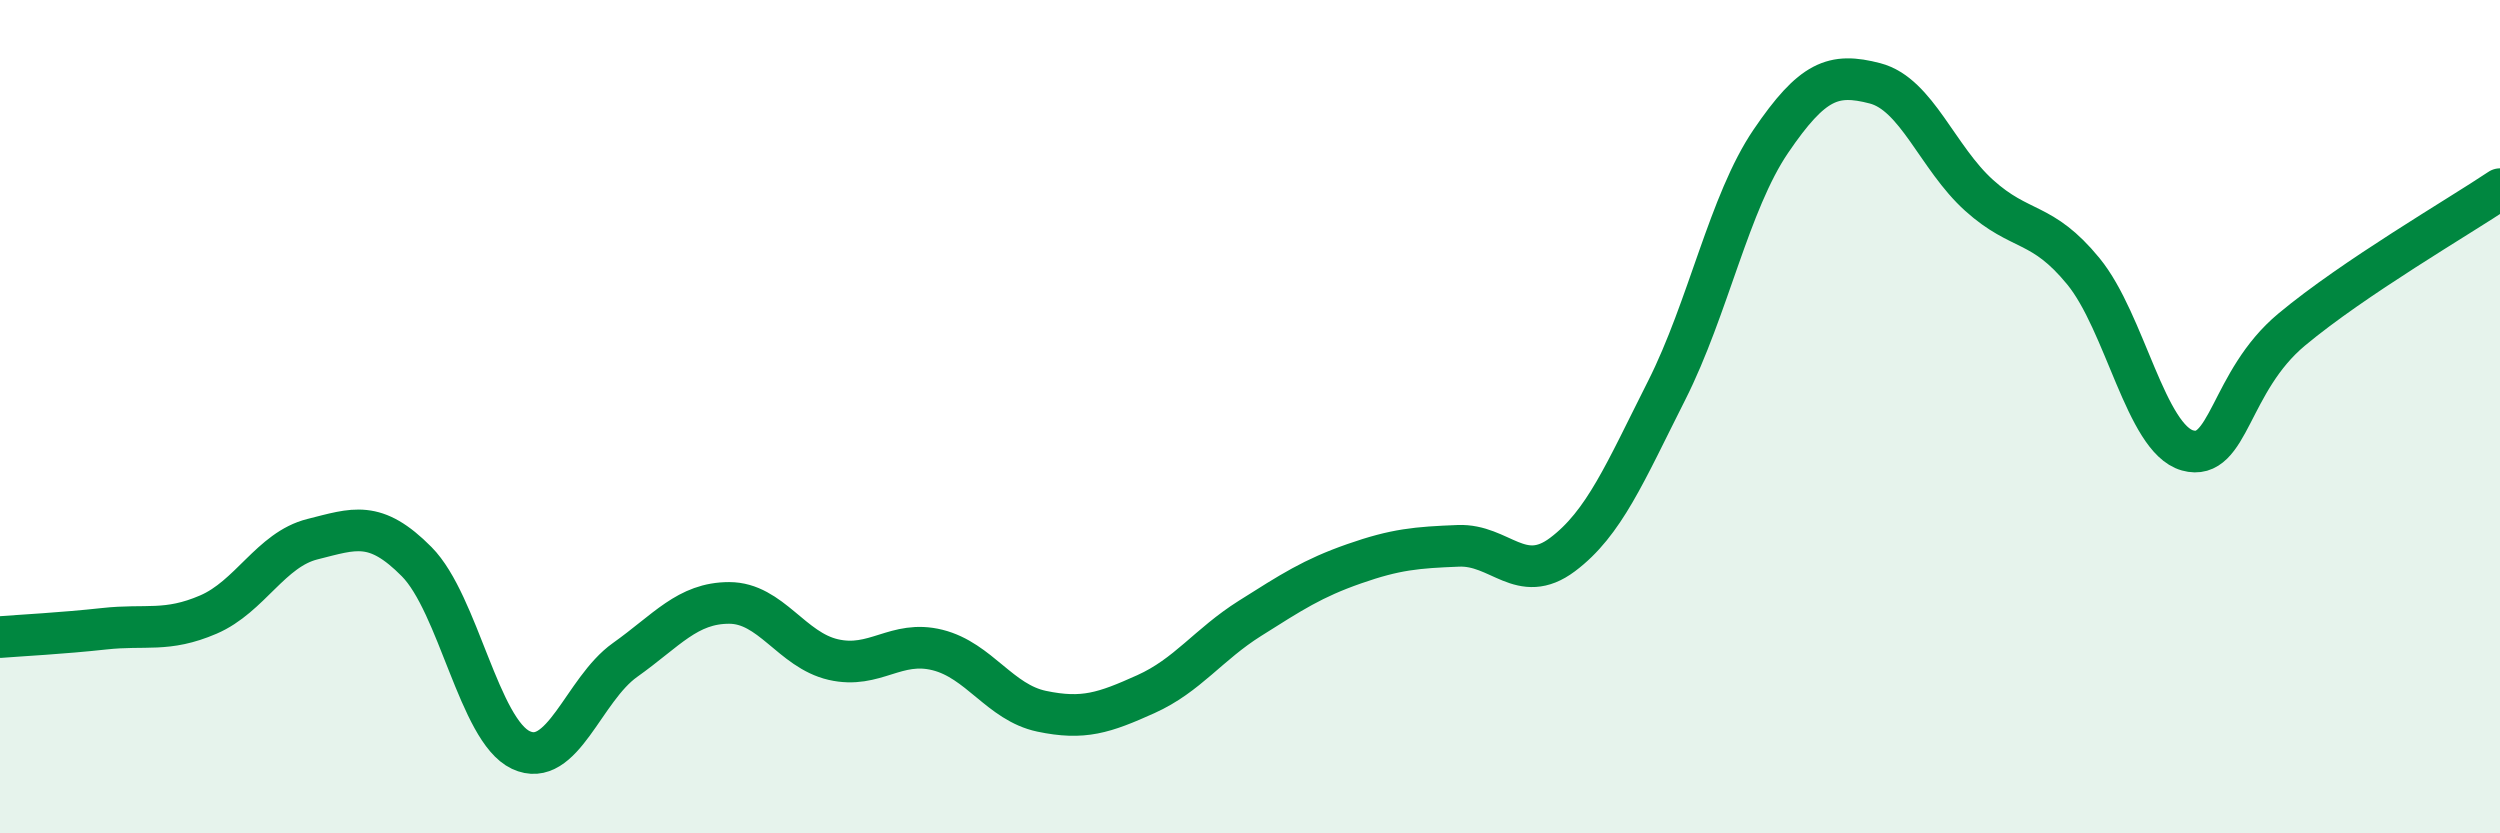 
    <svg width="60" height="20" viewBox="0 0 60 20" xmlns="http://www.w3.org/2000/svg">
      <path
        d="M 0,15.29 C 0.5,15.25 1.5,15.2 2.5,15.09 C 3.5,14.98 4,15.18 5,14.75 C 6,14.32 6.5,13.19 7.5,12.94 C 8.5,12.69 9,12.47 10,13.48 C 11,14.49 11.5,17.53 12.5,18 C 13.5,18.47 14,16.55 15,15.84 C 16,15.13 16.5,14.47 17.5,14.47 C 18.5,14.47 19,15.6 20,15.83 C 21,16.06 21.5,15.35 22.5,15.6 C 23.5,15.85 24,16.86 25,17.07 C 26,17.28 26.5,17.11 27.5,16.66 C 28.5,16.21 29,15.47 30,14.84 C 31,14.21 31.5,13.88 32.5,13.53 C 33.5,13.18 34,13.14 35,13.1 C 36,13.06 36.5,14.06 37.5,13.31 C 38.5,12.56 39,11.35 40,9.37 C 41,7.39 41.5,4.86 42.5,3.39 C 43.5,1.92 44,1.74 45,2 C 46,2.26 46.5,3.79 47.5,4.69 C 48.5,5.59 49,5.29 50,6.51 C 51,7.73 51.5,10.53 52.5,10.81 C 53.5,11.09 53.5,9.16 55,7.91 C 56.5,6.66 59,5.21 60,4.54L60 20L0 20Z"
        fill="#008740"
        opacity="0.1"
        stroke-linecap="round"
        stroke-linejoin="round"
      />
      <path
        d="M 0,15.29 C 0.5,15.25 1.5,15.2 2.5,15.09 C 3.5,14.98 4,15.18 5,14.75 C 6,14.32 6.5,13.19 7.5,12.94 C 8.5,12.69 9,12.47 10,13.48 C 11,14.49 11.5,17.53 12.5,18 C 13.5,18.47 14,16.55 15,15.84 C 16,15.13 16.5,14.47 17.5,14.47 C 18.5,14.47 19,15.6 20,15.83 C 21,16.06 21.5,15.35 22.5,15.6 C 23.5,15.85 24,16.86 25,17.07 C 26,17.28 26.5,17.11 27.5,16.66 C 28.5,16.21 29,15.47 30,14.84 C 31,14.21 31.5,13.88 32.5,13.53 C 33.5,13.18 34,13.14 35,13.1 C 36,13.06 36.5,14.06 37.5,13.31 C 38.5,12.56 39,11.35 40,9.37 C 41,7.39 41.5,4.86 42.5,3.39 C 43.5,1.92 44,1.74 45,2 C 46,2.26 46.5,3.79 47.5,4.69 C 48.5,5.59 49,5.29 50,6.51 C 51,7.73 51.5,10.53 52.5,10.81 C 53.5,11.09 53.5,9.16 55,7.91 C 56.5,6.66 59,5.21 60,4.54"
        stroke="#008740"
        stroke-width="1"
        fill="none"
        stroke-linecap="round"
        stroke-linejoin="round"
      />
    </svg>
  